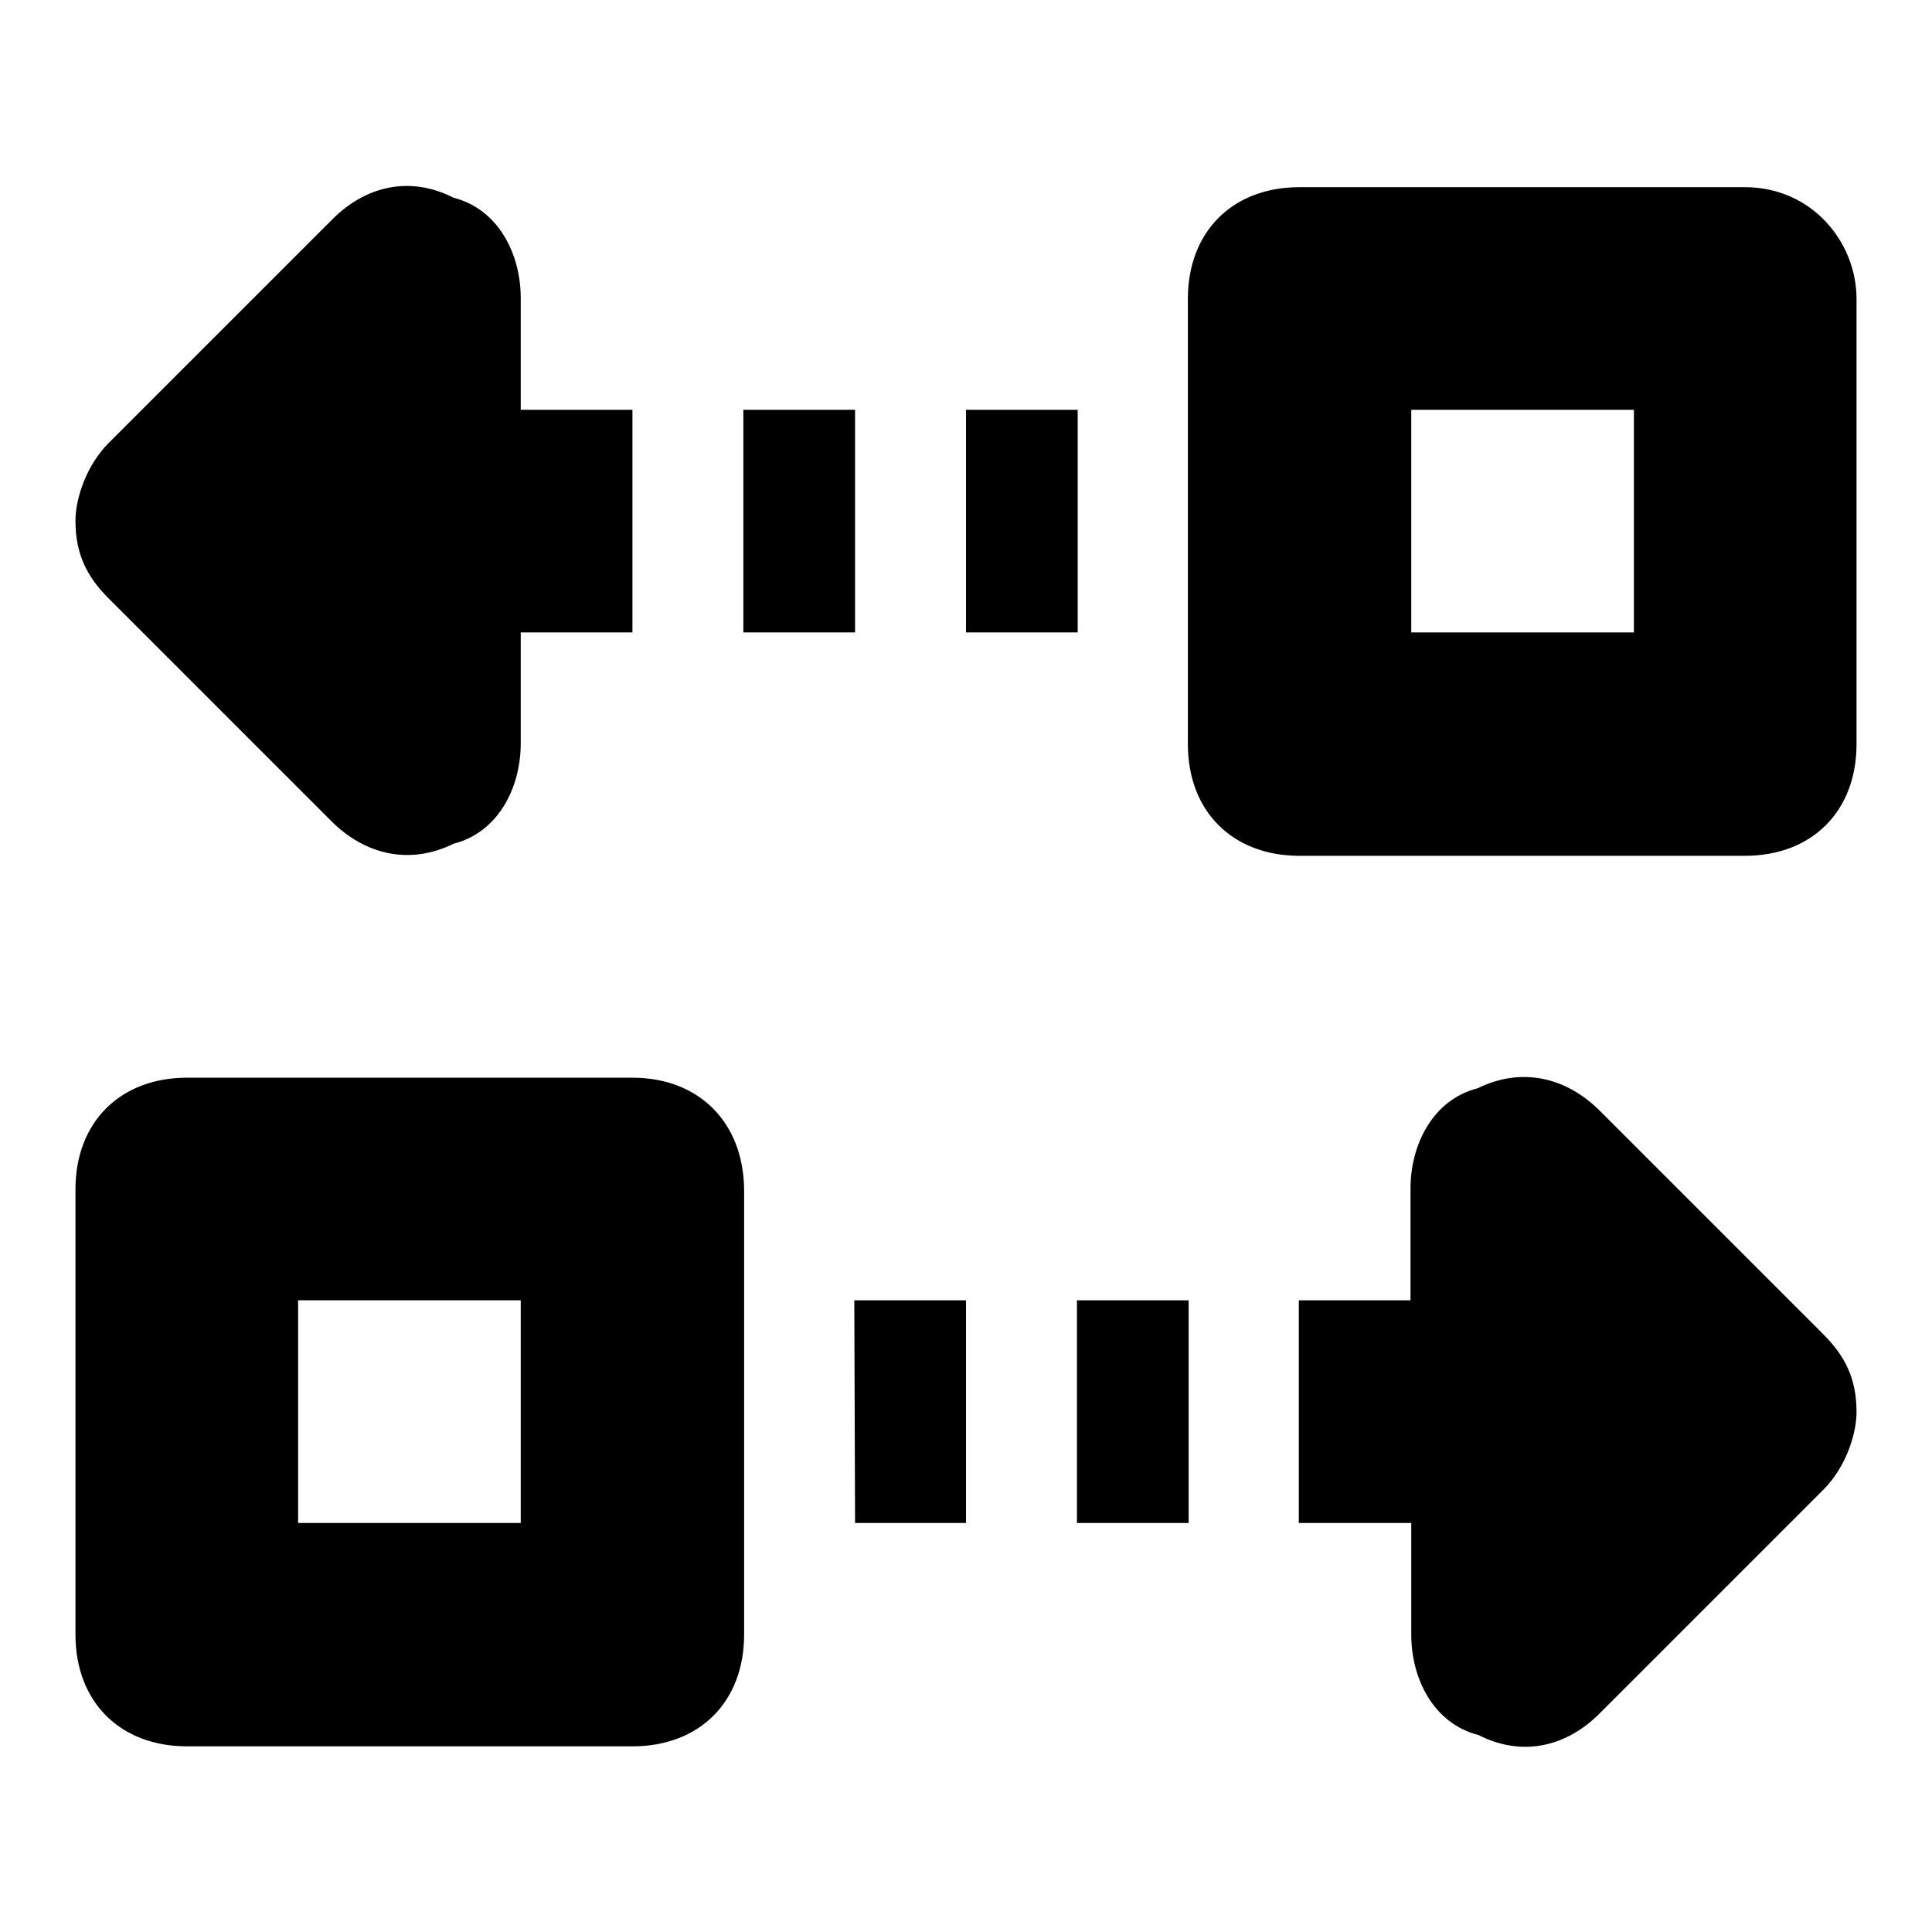 <?xml version="1.0" encoding="utf-8"?>
<!-- Svg Vector Icons : http://www.onlinewebfonts.com/icon -->
<!DOCTYPE svg PUBLIC "-//W3C//DTD SVG 1.1//EN" "http://www.w3.org/Graphics/SVG/1.1/DTD/svg11.dtd">
<svg version="1.1" xmlns="http://www.w3.org/2000/svg" xmlns:xlink="http://www.w3.org/1999/xlink" x="0px" y="0px" viewBox="0 0 256 256" enable-background="new 0 0 256 256" xml:space="preserve">
<g><g><path fill="#000000" d="M43.9,108.8c4.4,4.4,10.3,5.9,16.2,3c5.9-1.5,8.9-7.4,8.9-13.3V83.8h14.8V54.3H69V39.5c0-5.9-3-11.8-8.9-13.3c-5.9-3-11.8-1.5-16.2,3L14.4,58.7c-3,3-4.4,7.4-4.4,10.3c0,4.4,1.5,7.4,4.4,10.3L43.9,108.8z M212,147.2c-4.4-4.4-10.3-5.9-16.2-3c-5.9,1.5-8.9,7.4-8.9,13.3v14.8h-14.8v29.5H187v14.8c0,5.9,3,11.8,8.9,13.3c5.9,3,11.8,1.5,16.2-3l29.5-29.5c3-3,4.4-7.4,4.4-10.3c0-4.4-1.5-7.4-4.4-10.3L212,147.2z M113.3,201.8H128v-29.5h-14.8L113.3,201.8L113.3,201.8z M113.3,54.3H98.5v29.5h14.8V54.3z M83.8,142.8h-59c-8.9,0-14.8,5.9-14.8,14.8v59c0,8.9,5.9,14.8,14.8,14.8h59c8.9,0,14.8-5.9,14.8-14.8v-59C98.5,148.7,92.6,142.8,83.8,142.8z M69,201.8H39.5v-29.5H69V201.8z M142.7,54.3H128v29.5h14.8V54.3z M231.2,24.8h-59c-8.9,0-14.8,5.9-14.8,14.8v59c0,8.9,5.9,14.8,14.8,14.8h59c8.9,0,14.8-5.9,14.8-14.8v-59C246,32.1,240.1,24.8,231.2,24.8z M216.5,83.8H187V54.3h29.5V83.8z M142.7,201.8h14.8v-29.5h-14.8V201.8z"/></g></g>
</svg>